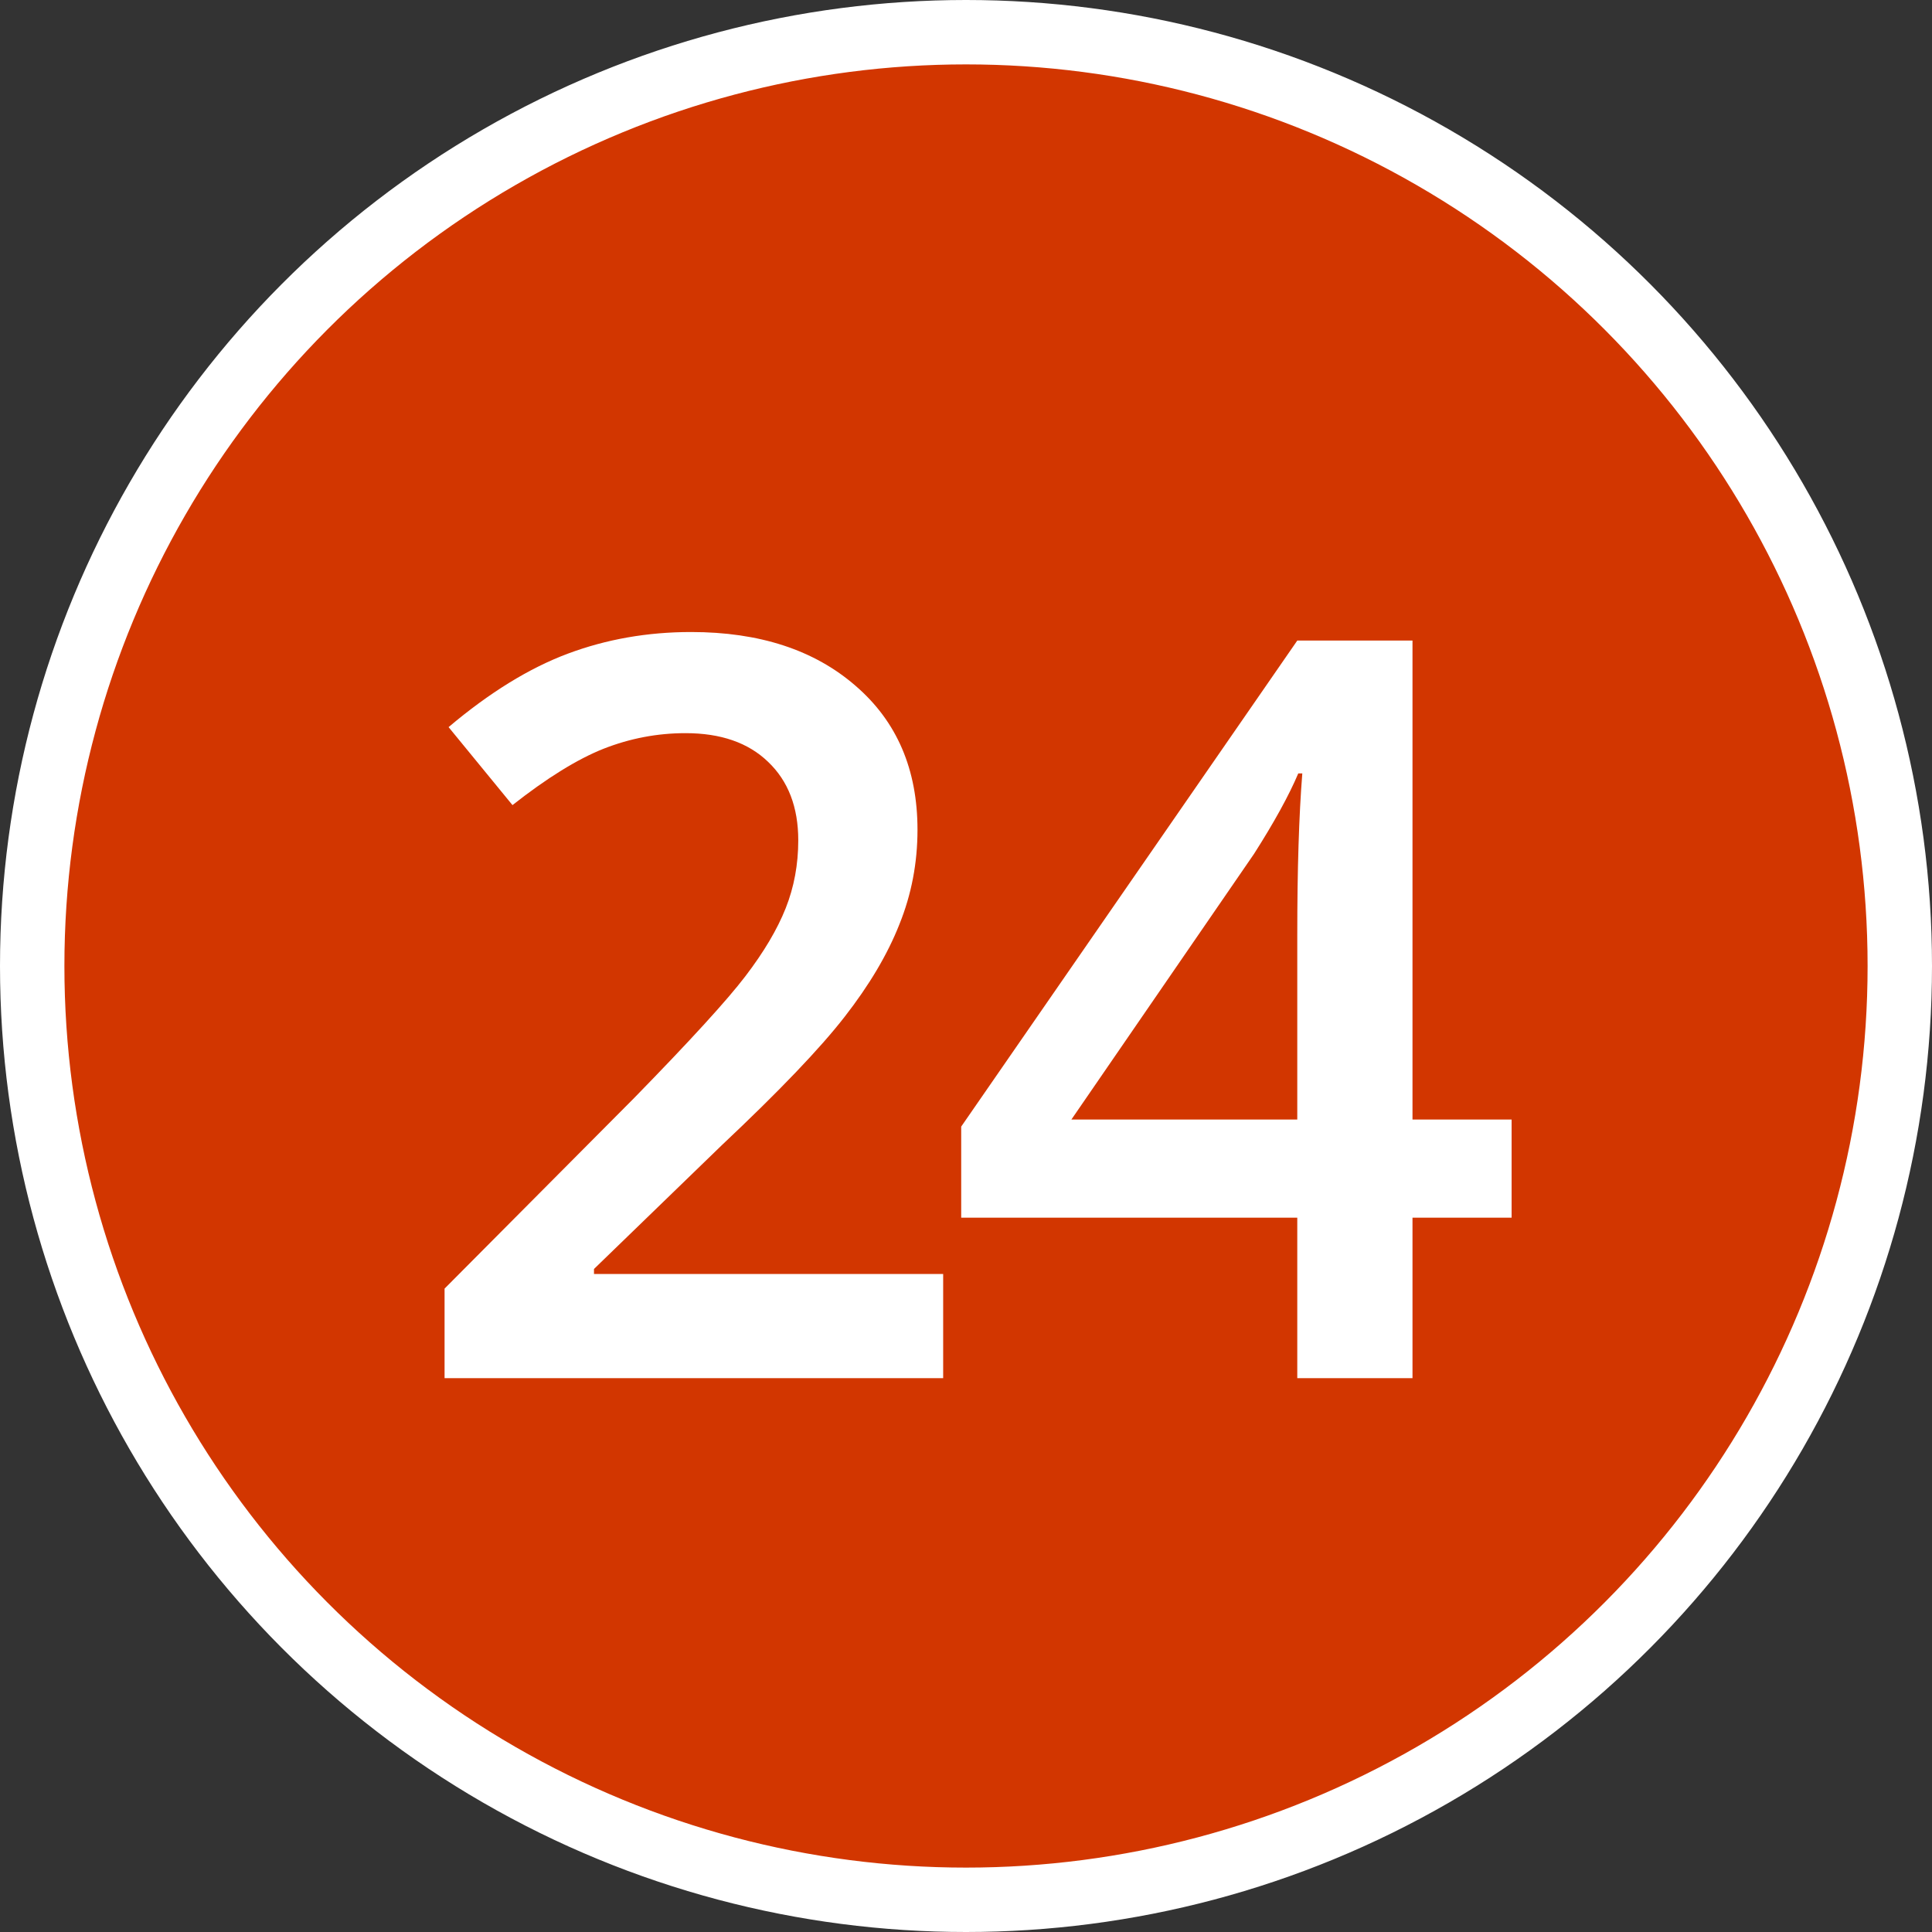 <?xml version="1.0" encoding="UTF-8"?> <svg xmlns="http://www.w3.org/2000/svg" width="150" height="150" viewBox="0 0 150 150" fill="none"><rect x="0" y="0" width="150" height="150" fill="#333333" stroke="none"/> <circle cx="75" cy="75" r="72.5" fill="#D23600" stroke="white" stroke-width="5"></circle> <path d="M73.227 107H34.516V100.047L49.242 85.242C53.591 80.789 56.469 77.638 57.875 75.789C59.307 73.914 60.349 72.156 61 70.516C61.651 68.875 61.977 67.117 61.977 65.242C61.977 62.664 61.195 60.633 59.633 59.148C58.096 57.664 55.961 56.922 53.227 56.922C51.039 56.922 48.917 57.325 46.859 58.133C44.828 58.94 42.471 60.398 39.789 62.508L34.828 56.453C38.005 53.771 41.091 51.87 44.086 50.75C47.081 49.63 50.271 49.07 53.656 49.07C58.969 49.07 63.227 50.464 66.43 53.25C69.633 56.01 71.234 59.734 71.234 64.422C71.234 67 70.766 69.448 69.828 71.766C68.917 74.083 67.497 76.479 65.57 78.953C63.669 81.401 60.492 84.721 56.039 88.914L46.117 98.523V98.914H73.227V107ZM117.361 94.539H109.666V107H100.72V94.539H74.627V87.469L100.72 49.734H109.666V86.922H117.361V94.539ZM100.72 86.922V72.586C100.72 67.482 100.851 63.302 101.111 60.047H100.798C100.069 61.766 98.923 63.849 97.361 66.297L83.181 86.922H100.72Z" fill="white"></path> </svg> 